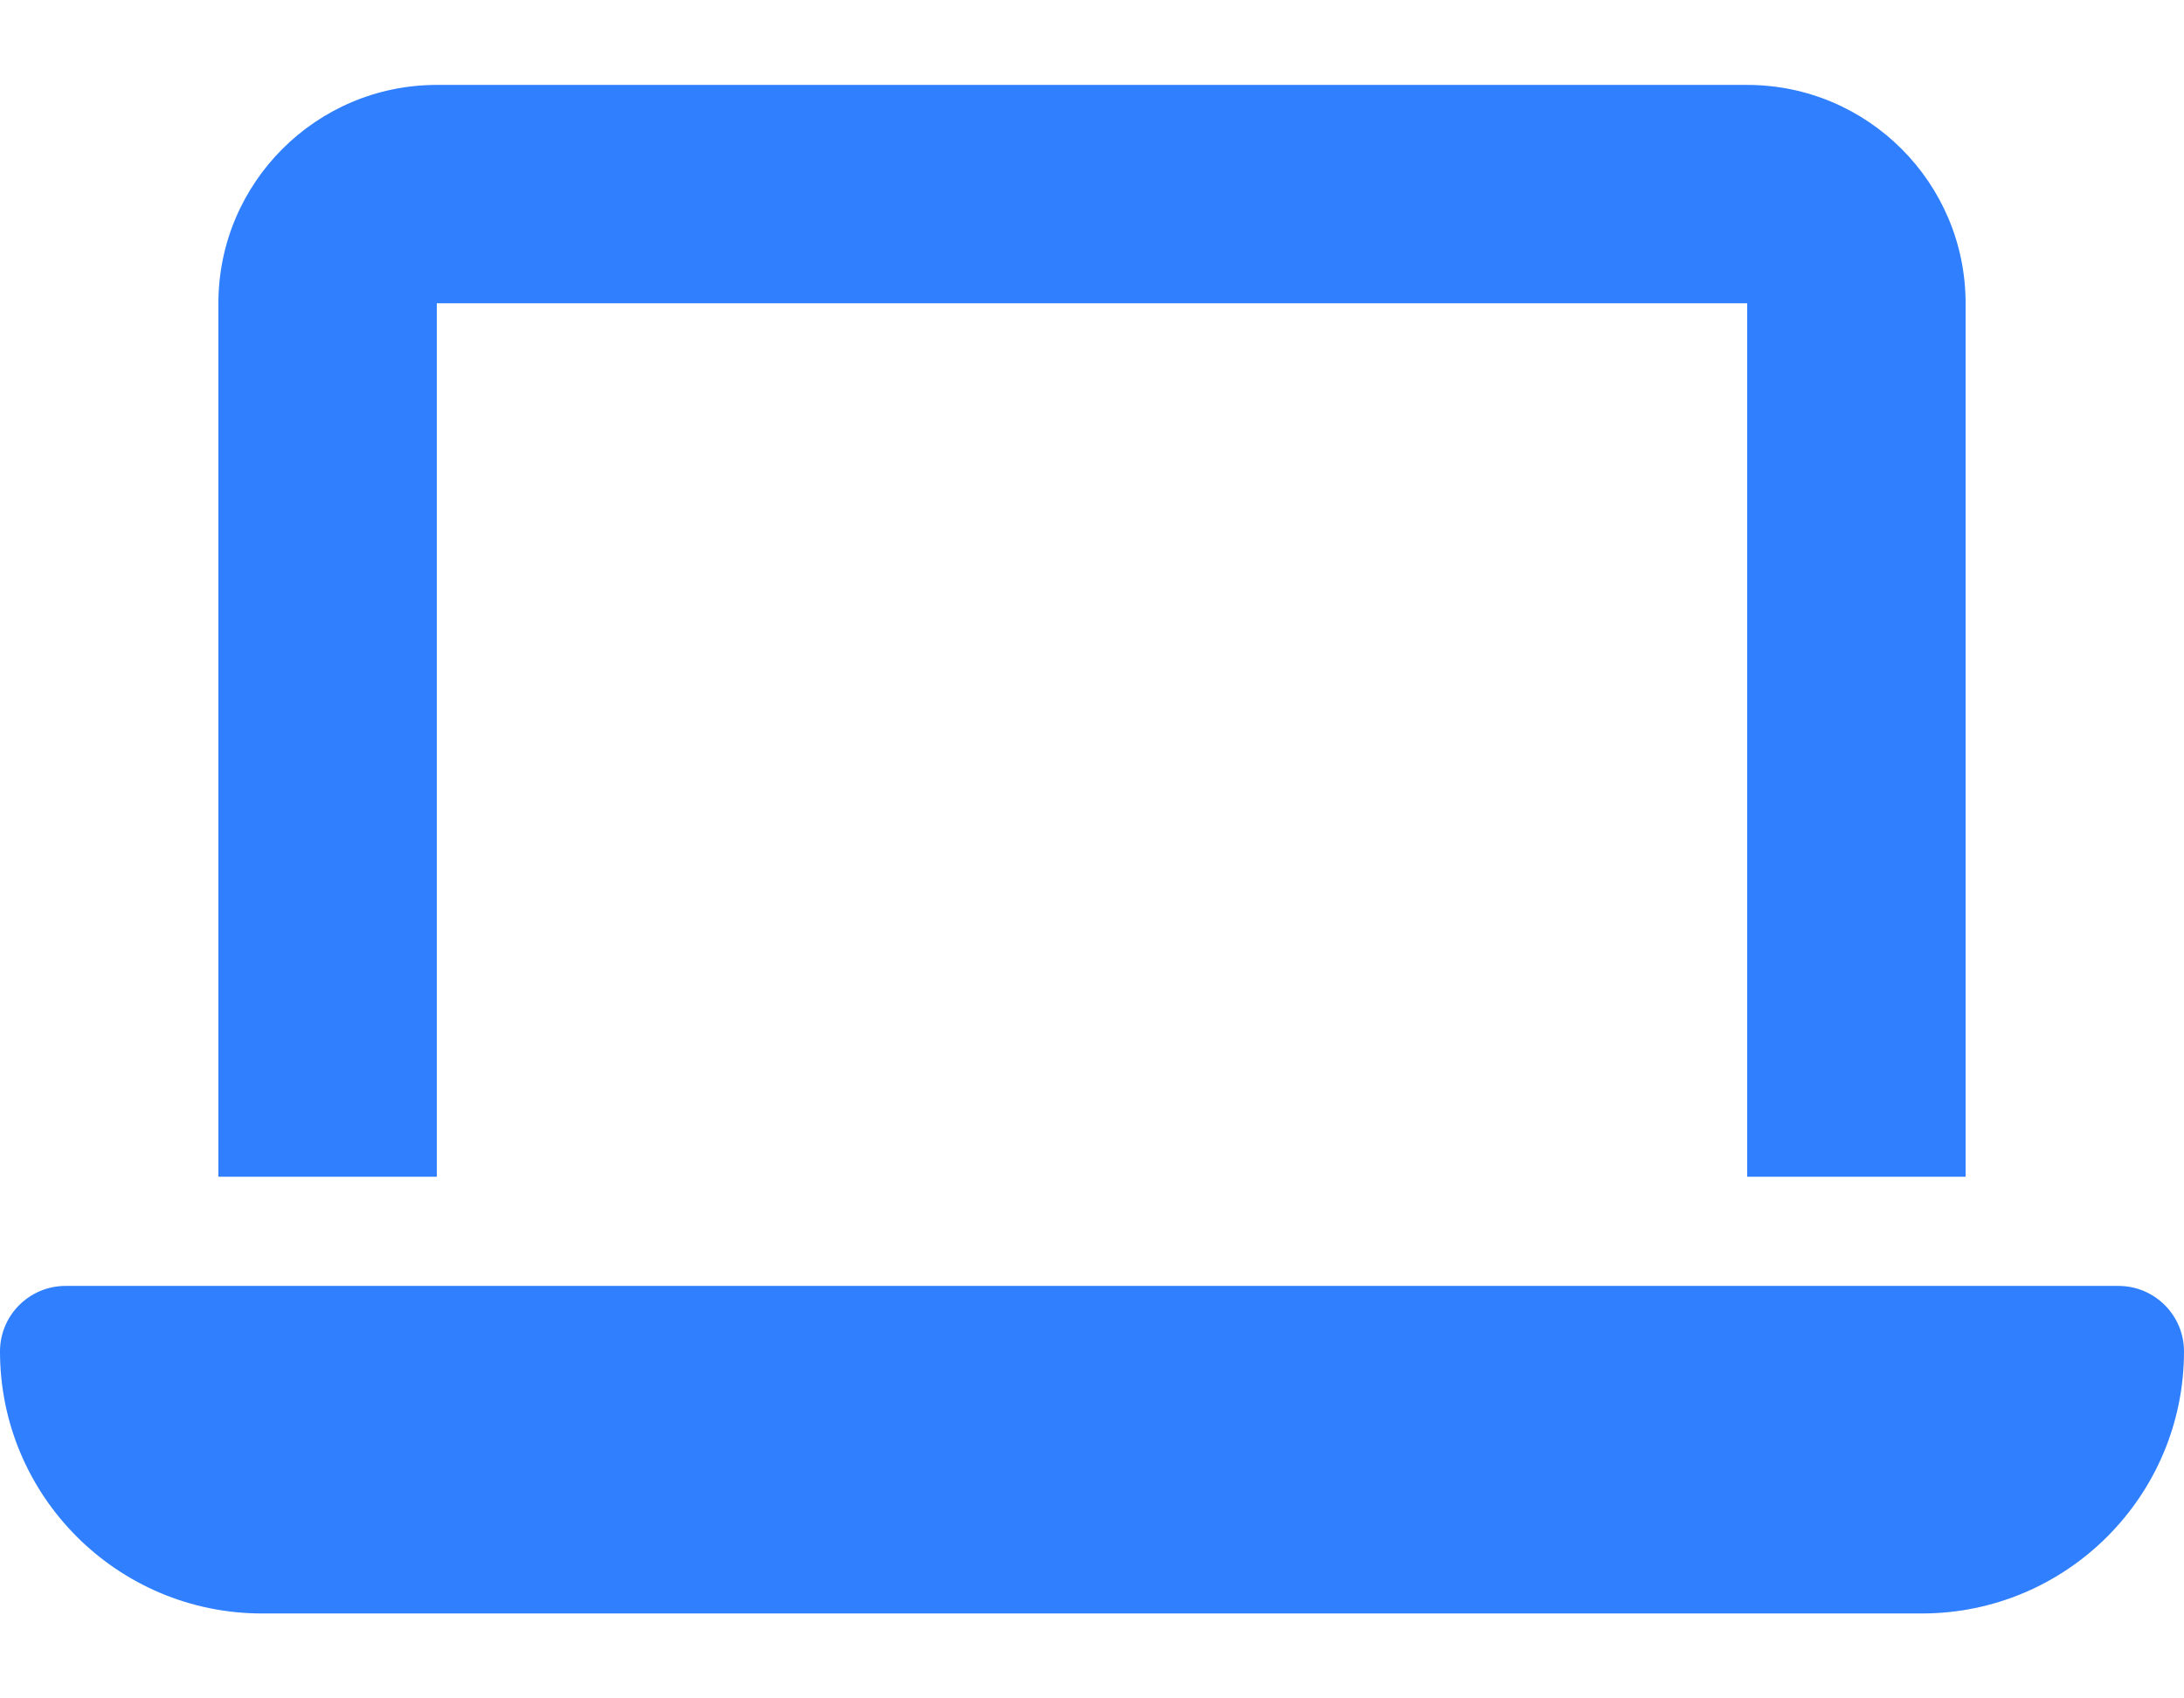 <svg width="18" height="14" viewBox="0 0 18 14" fill="none" xmlns="http://www.w3.org/2000/svg">
<path d="M3.6 0.7C2.607 0.7 1.8 1.507 1.8 2.5V9.7H3.6V2.5H14.4V9.7H16.2V2.5C16.2 1.507 15.393 0.7 14.4 0.7H3.6ZM0.54 10.6C0.242 10.6 0 10.842 0 11.14C0 12.332 0.968 13.3 2.16 13.3H15.84C17.032 13.3 18 12.332 18 11.14C18 10.842 17.758 10.6 17.46 10.6H0.54Z" fill="#2F7FFF"/>
</svg>
